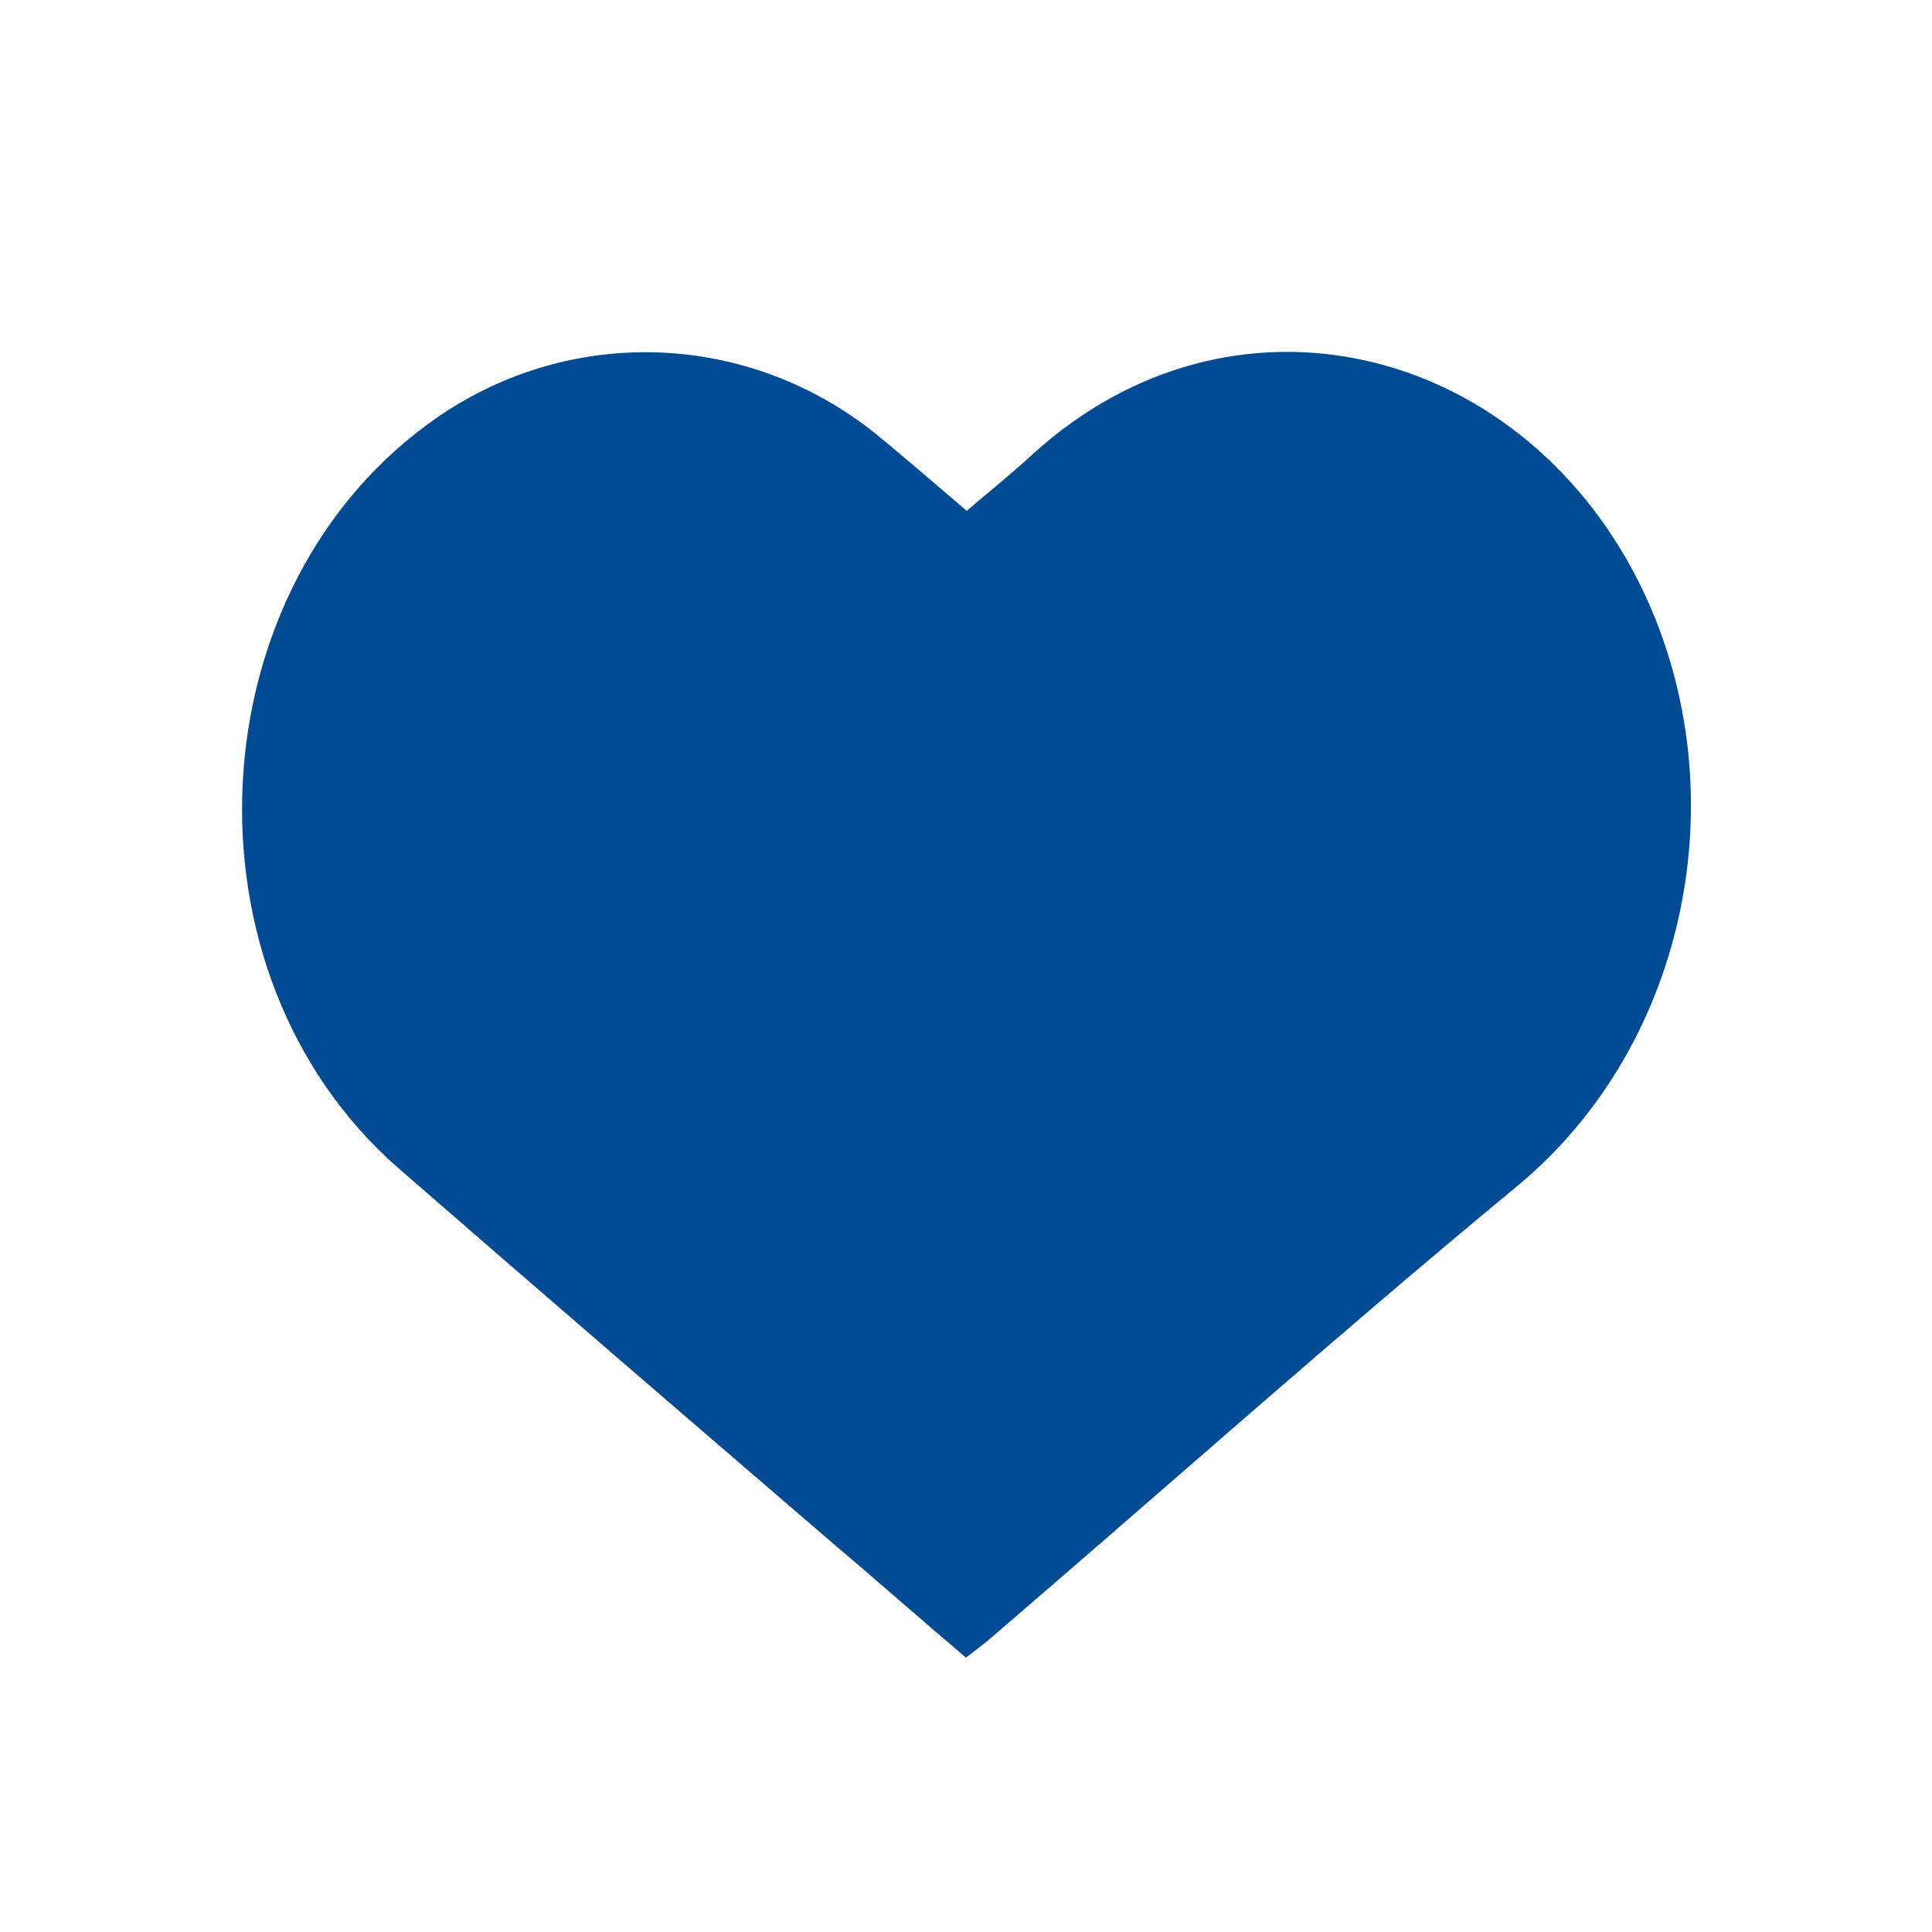 <?xml version="1.0" encoding="utf-8"?>
<!-- Generator: Adobe Illustrator 24.1.1, SVG Export Plug-In . SVG Version: 6.00 Build 0)  -->
<svg version="1.1" id="Layer_1" xmlns="http://www.w3.org/2000/svg" xmlns:xlink="http://www.w3.org/1999/xlink" x="0px" y="0px"
	 viewBox="0 0 25 25" style="enable-background:new 0 0 25 25;" xml:space="preserve">
<style type="text/css">
	.st0{fill:#004B93;}
</style>
<path class="st0" d="M12.5,21.45c-0.6-0.51-1.18-1.02-1.77-1.52c-1.86-1.6-3.72-3.2-5.57-4.81c-2.91-2.54-2.64-7.55,0.5-9.72
	c1.74-1.2,4.03-1.11,5.68,0.22c0.39,0.32,0.77,0.65,1.17,0.99c0.29-0.25,0.58-0.48,0.85-0.73c2.58-2.35,6.28-1.44,7.84,1.64
	c1.32,2.62,0.68,5.97-1.57,7.83c-2.3,1.9-4.53,3.89-6.79,5.83C12.75,21.26,12.64,21.34,12.5,21.45z"/>
</svg>

